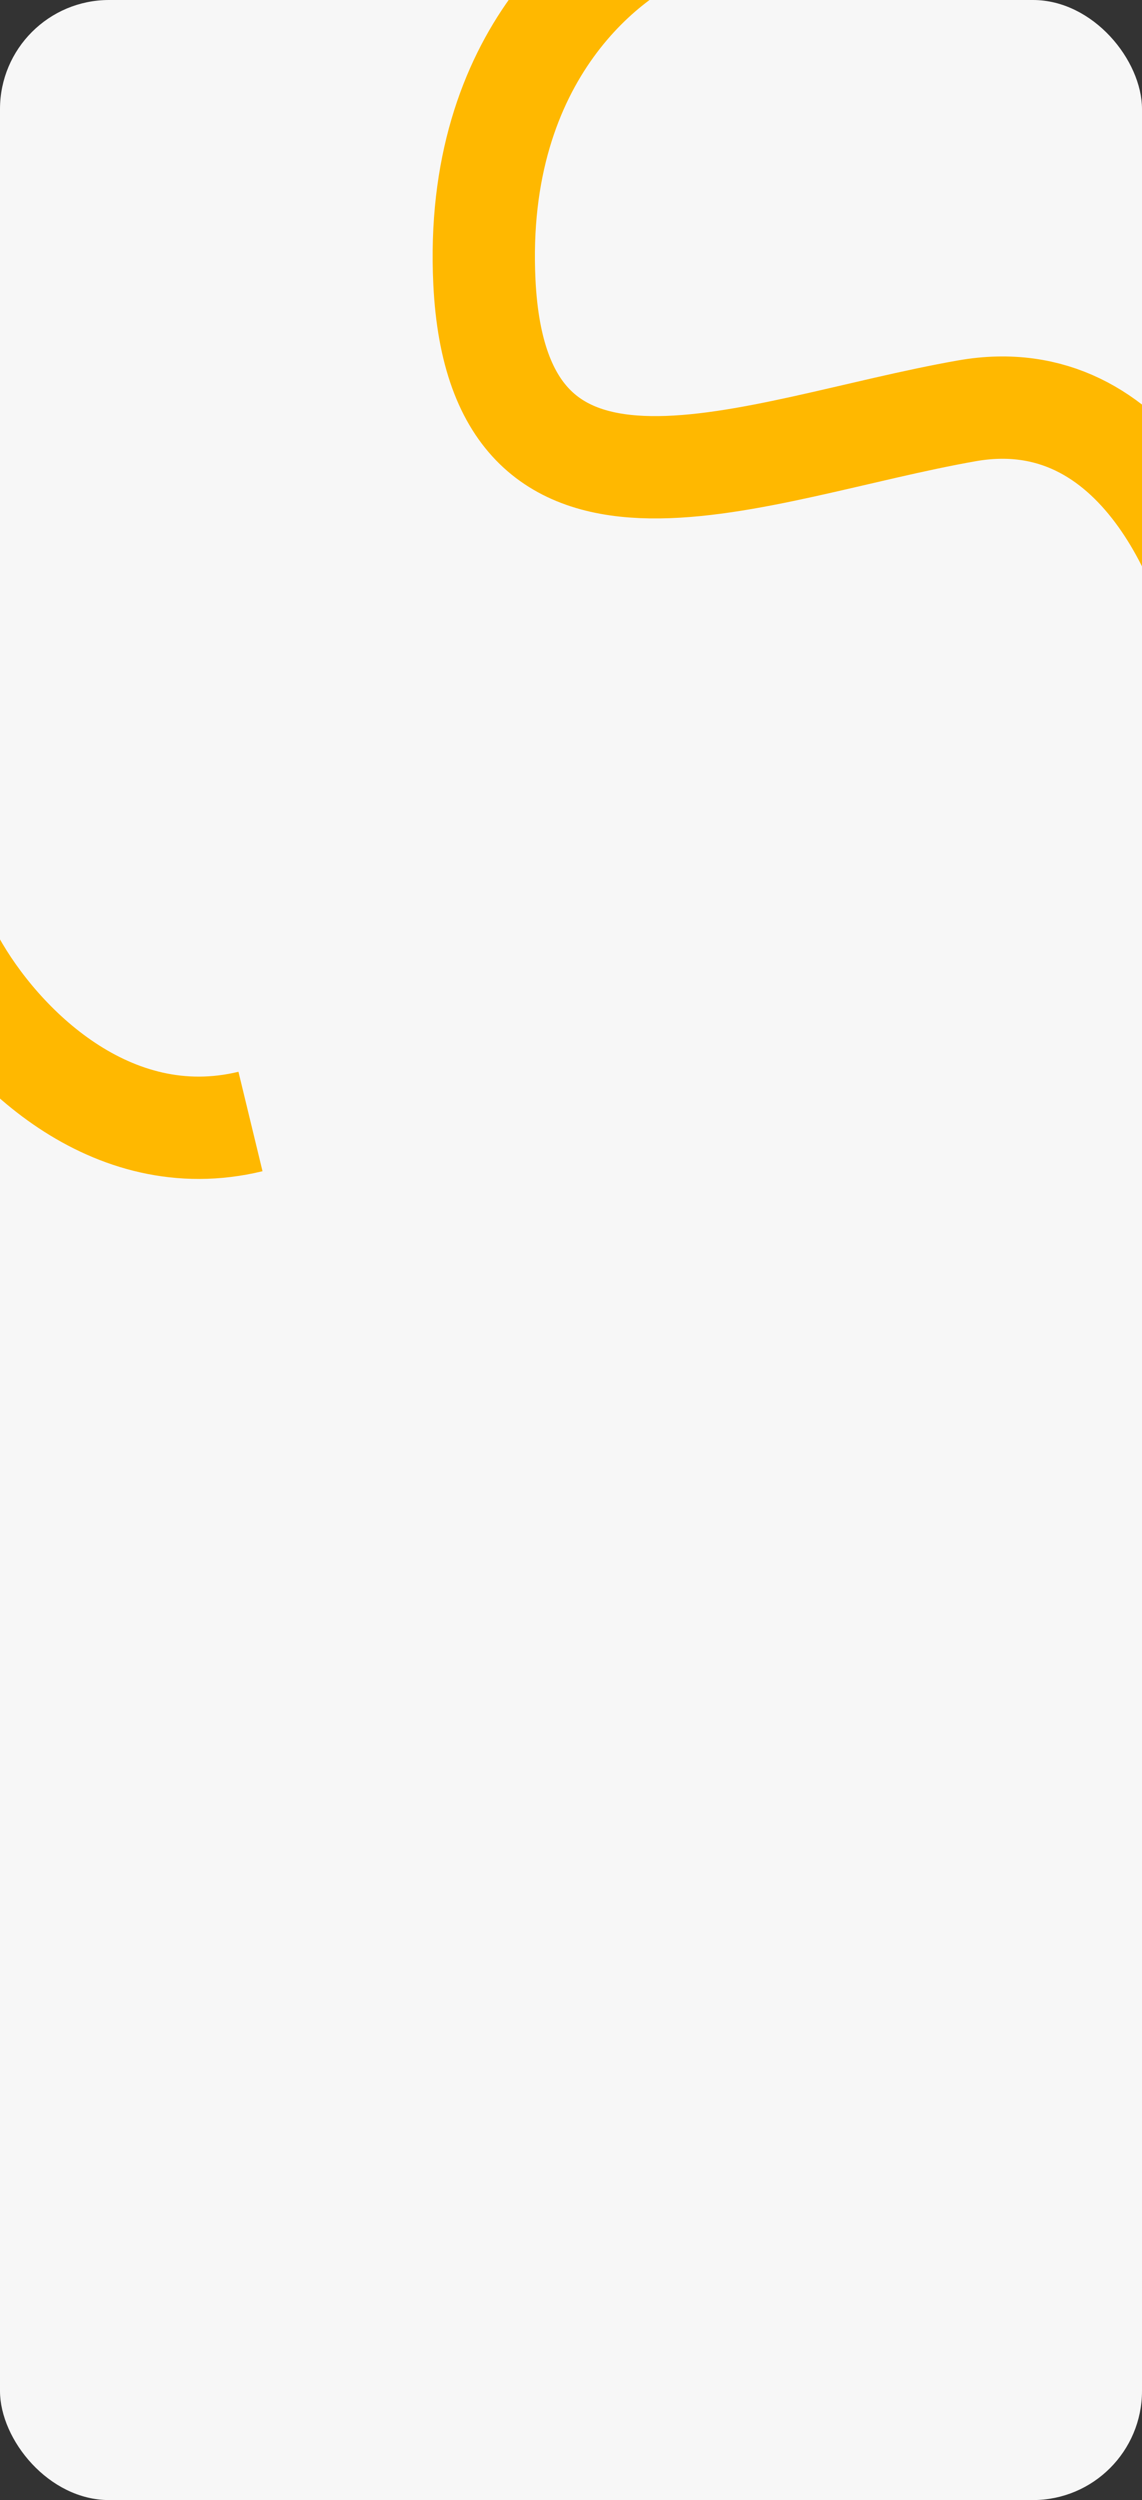 <?xml version="1.0" encoding="UTF-8"?> <svg xmlns="http://www.w3.org/2000/svg" width="335" height="733" viewBox="0 0 335 733" fill="none"><rect x="0" y="0" width="335" height="733" fill="#333333" stroke="none"/> <g clip-path="url(#clip0_208_699)"> <rect width="335" height="751" rx="24" fill="#F7F7F7"></rect> <path d="M-134.013 381.559C-171.047 330.969 -233.342 212.64 -186.25 144.035C-139.157 75.43 -48.447 218.916 -13.58 281.888C-0.036 306.348 32.423 338.756 73.478 328.813" stroke="#FFB800" stroke-width="30"></path> <path d="M360.389 196.268C355.748 167.312 333.901 111.61 283.641 120.447C220.816 131.494 146.127 166.121 142.094 82.659C138.868 15.889 179.083 -14.858 199.593 -21.885" stroke="#FFB800" stroke-width="30"></path> </g> <defs> <clipPath id="clip0_208_699"> <rect width="335" height="733" rx="32" fill="white"></rect> </clipPath> </defs> </svg> 